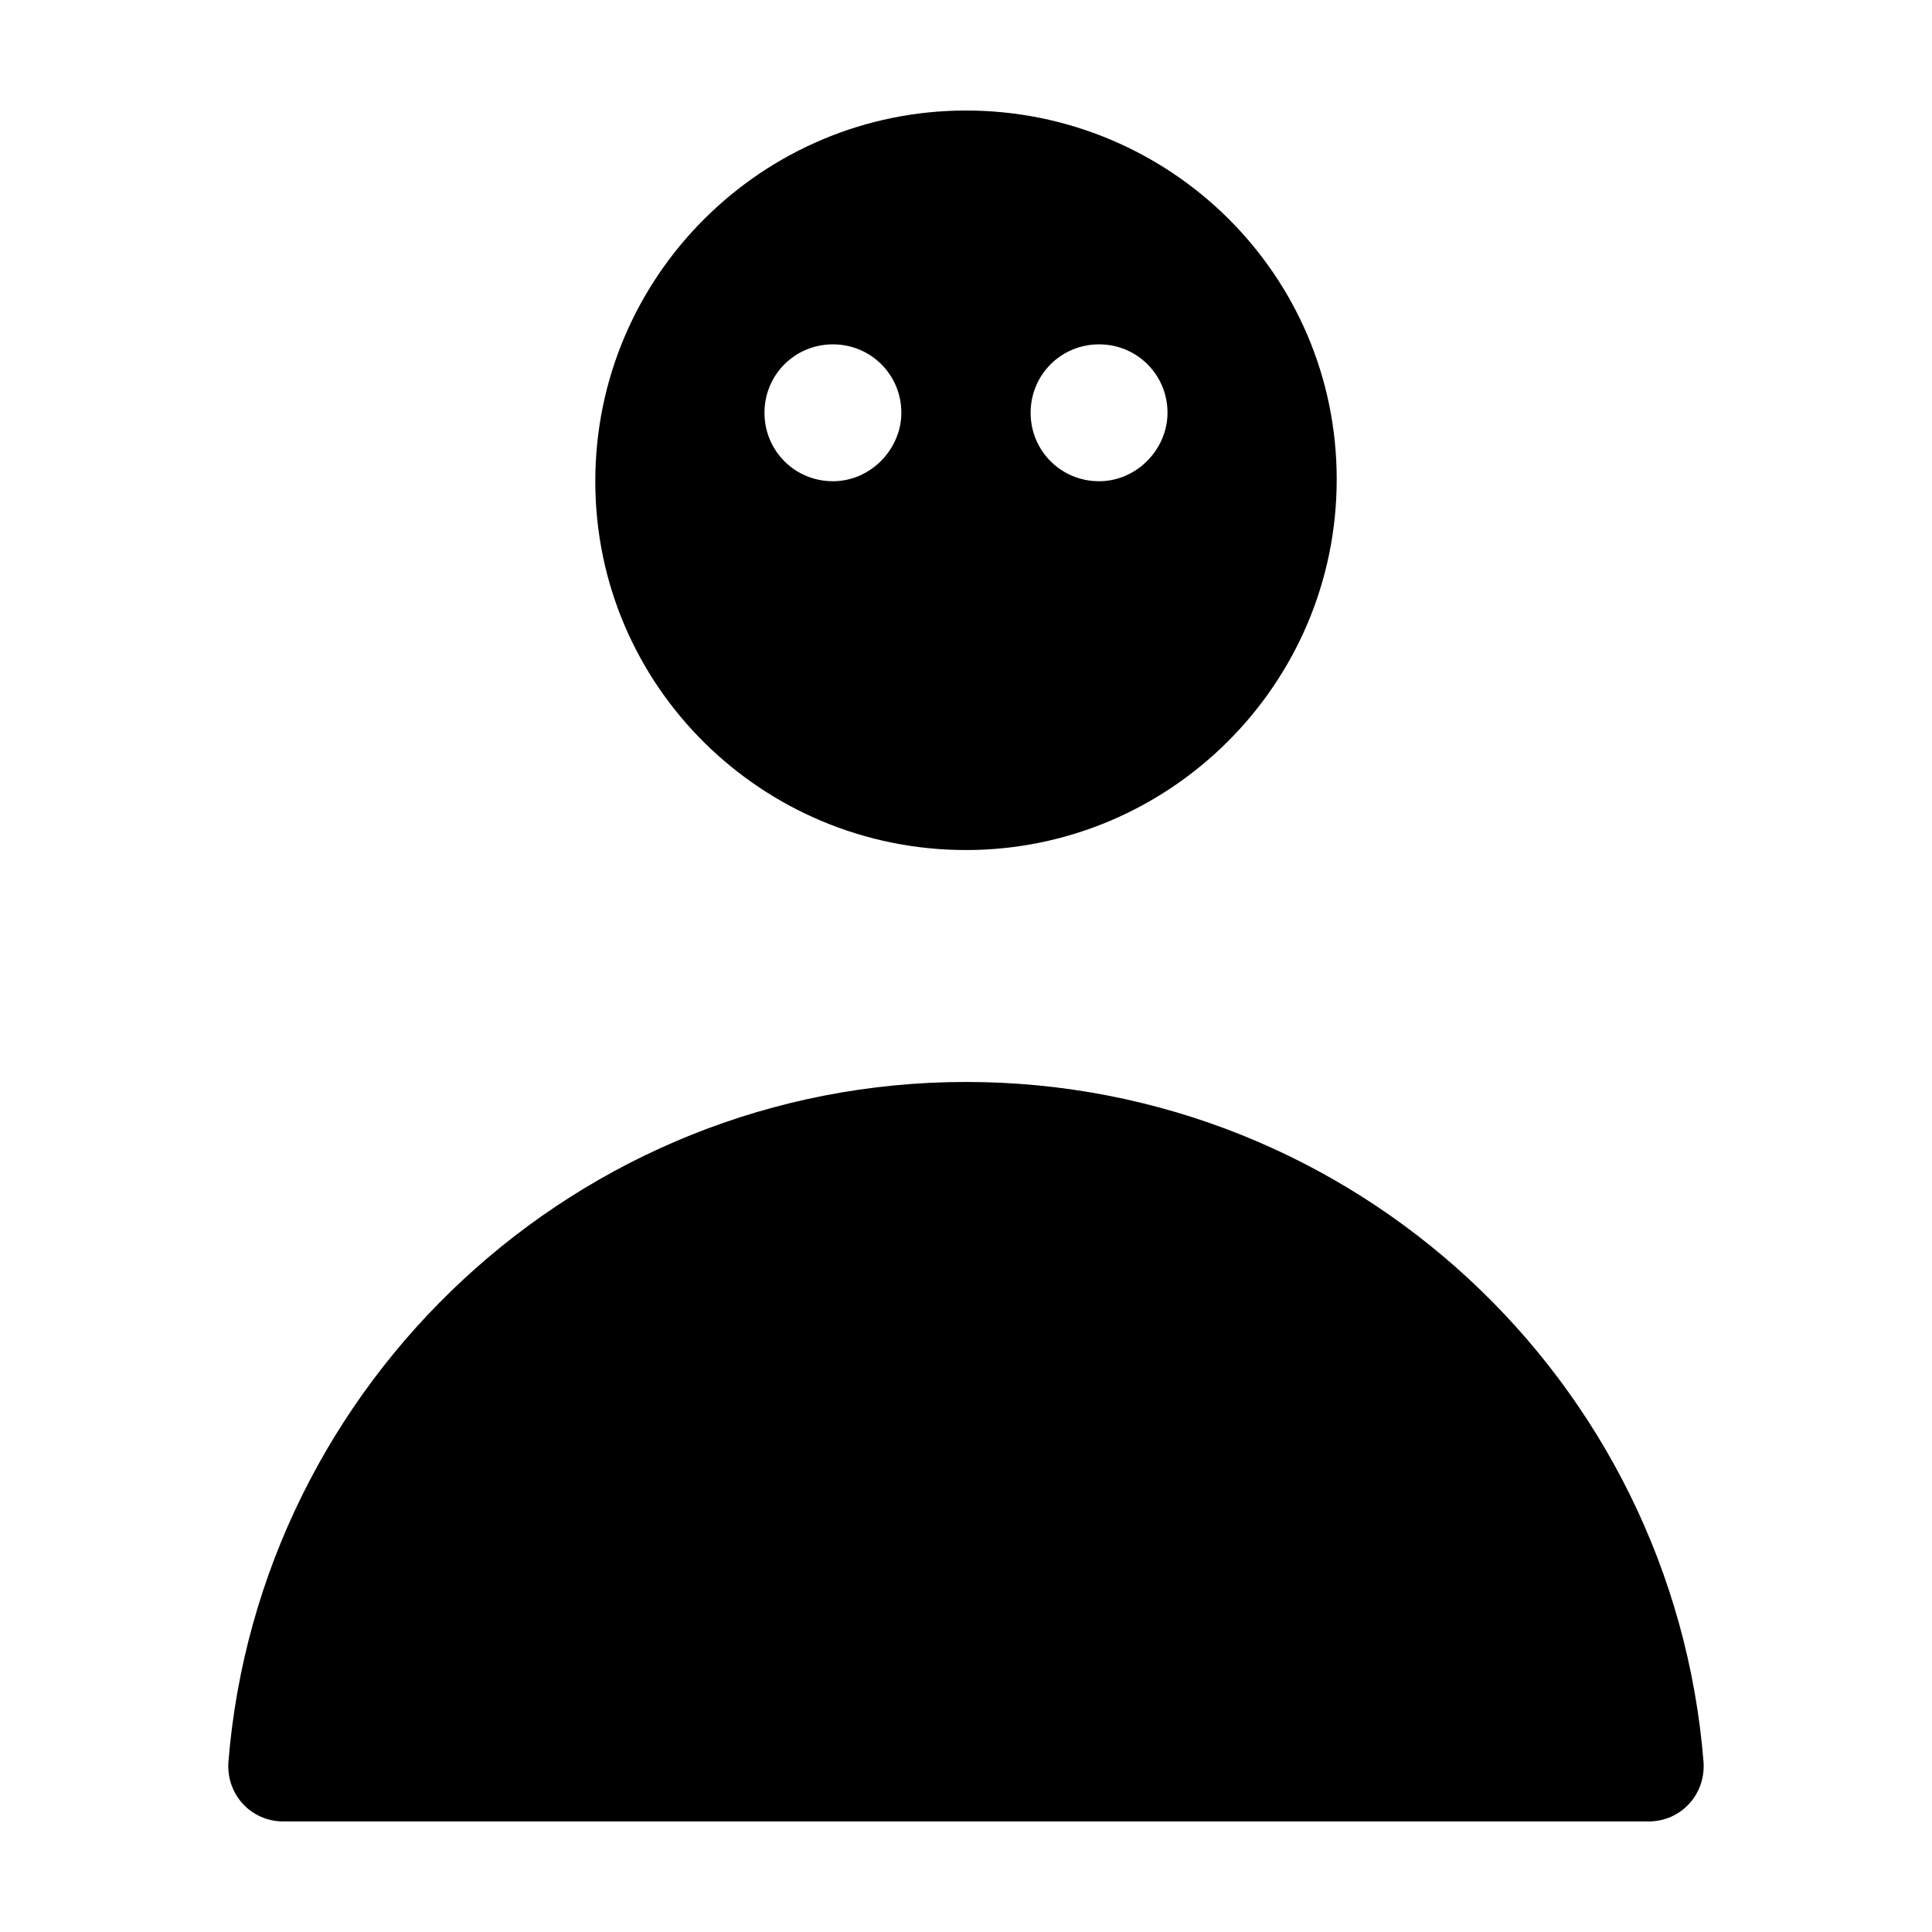 <?xml version="1.0" encoding="UTF-8"?>
<!-- Uploaded to: SVG Repo, www.svgrepo.com, Generator: SVG Repo Mixer Tools -->
<svg fill="#000000" width="800px" height="800px" version="1.1" viewBox="144 144 512 512" xmlns="http://www.w3.org/2000/svg">
 <g>
  <path d="m400 430.73c-102.78 0-187.42 79.602-195.48 180.36-0.504 8.566 6.047 15.617 14.609 15.617h361.73c8.566 0 15.113-7.055 14.609-15.617-8.062-101.27-92.699-180.36-195.48-180.36z"/>
  <path d="m400 173.29c-53.906 0-98.242 43.832-98.242 98.242-0.004 54.41 44.332 97.738 98.242 97.738 53.906 0 98.242-43.832 98.242-98.242 0-54.41-44.336-97.738-98.242-97.738zm-35.27 98.242c-10.078 0-18.137-8.062-18.137-18.137 0-10.078 8.062-18.137 18.137-18.137 10.078 0 18.137 8.062 18.137 18.137 0 9.57-8.059 18.137-18.137 18.137zm70.535 0c-10.078 0-18.137-8.062-18.137-18.137 0-10.078 8.062-18.137 18.137-18.137 10.078 0 18.137 8.062 18.137 18.137 0 9.57-8.062 18.137-18.137 18.137z"/>
 </g>
</svg>